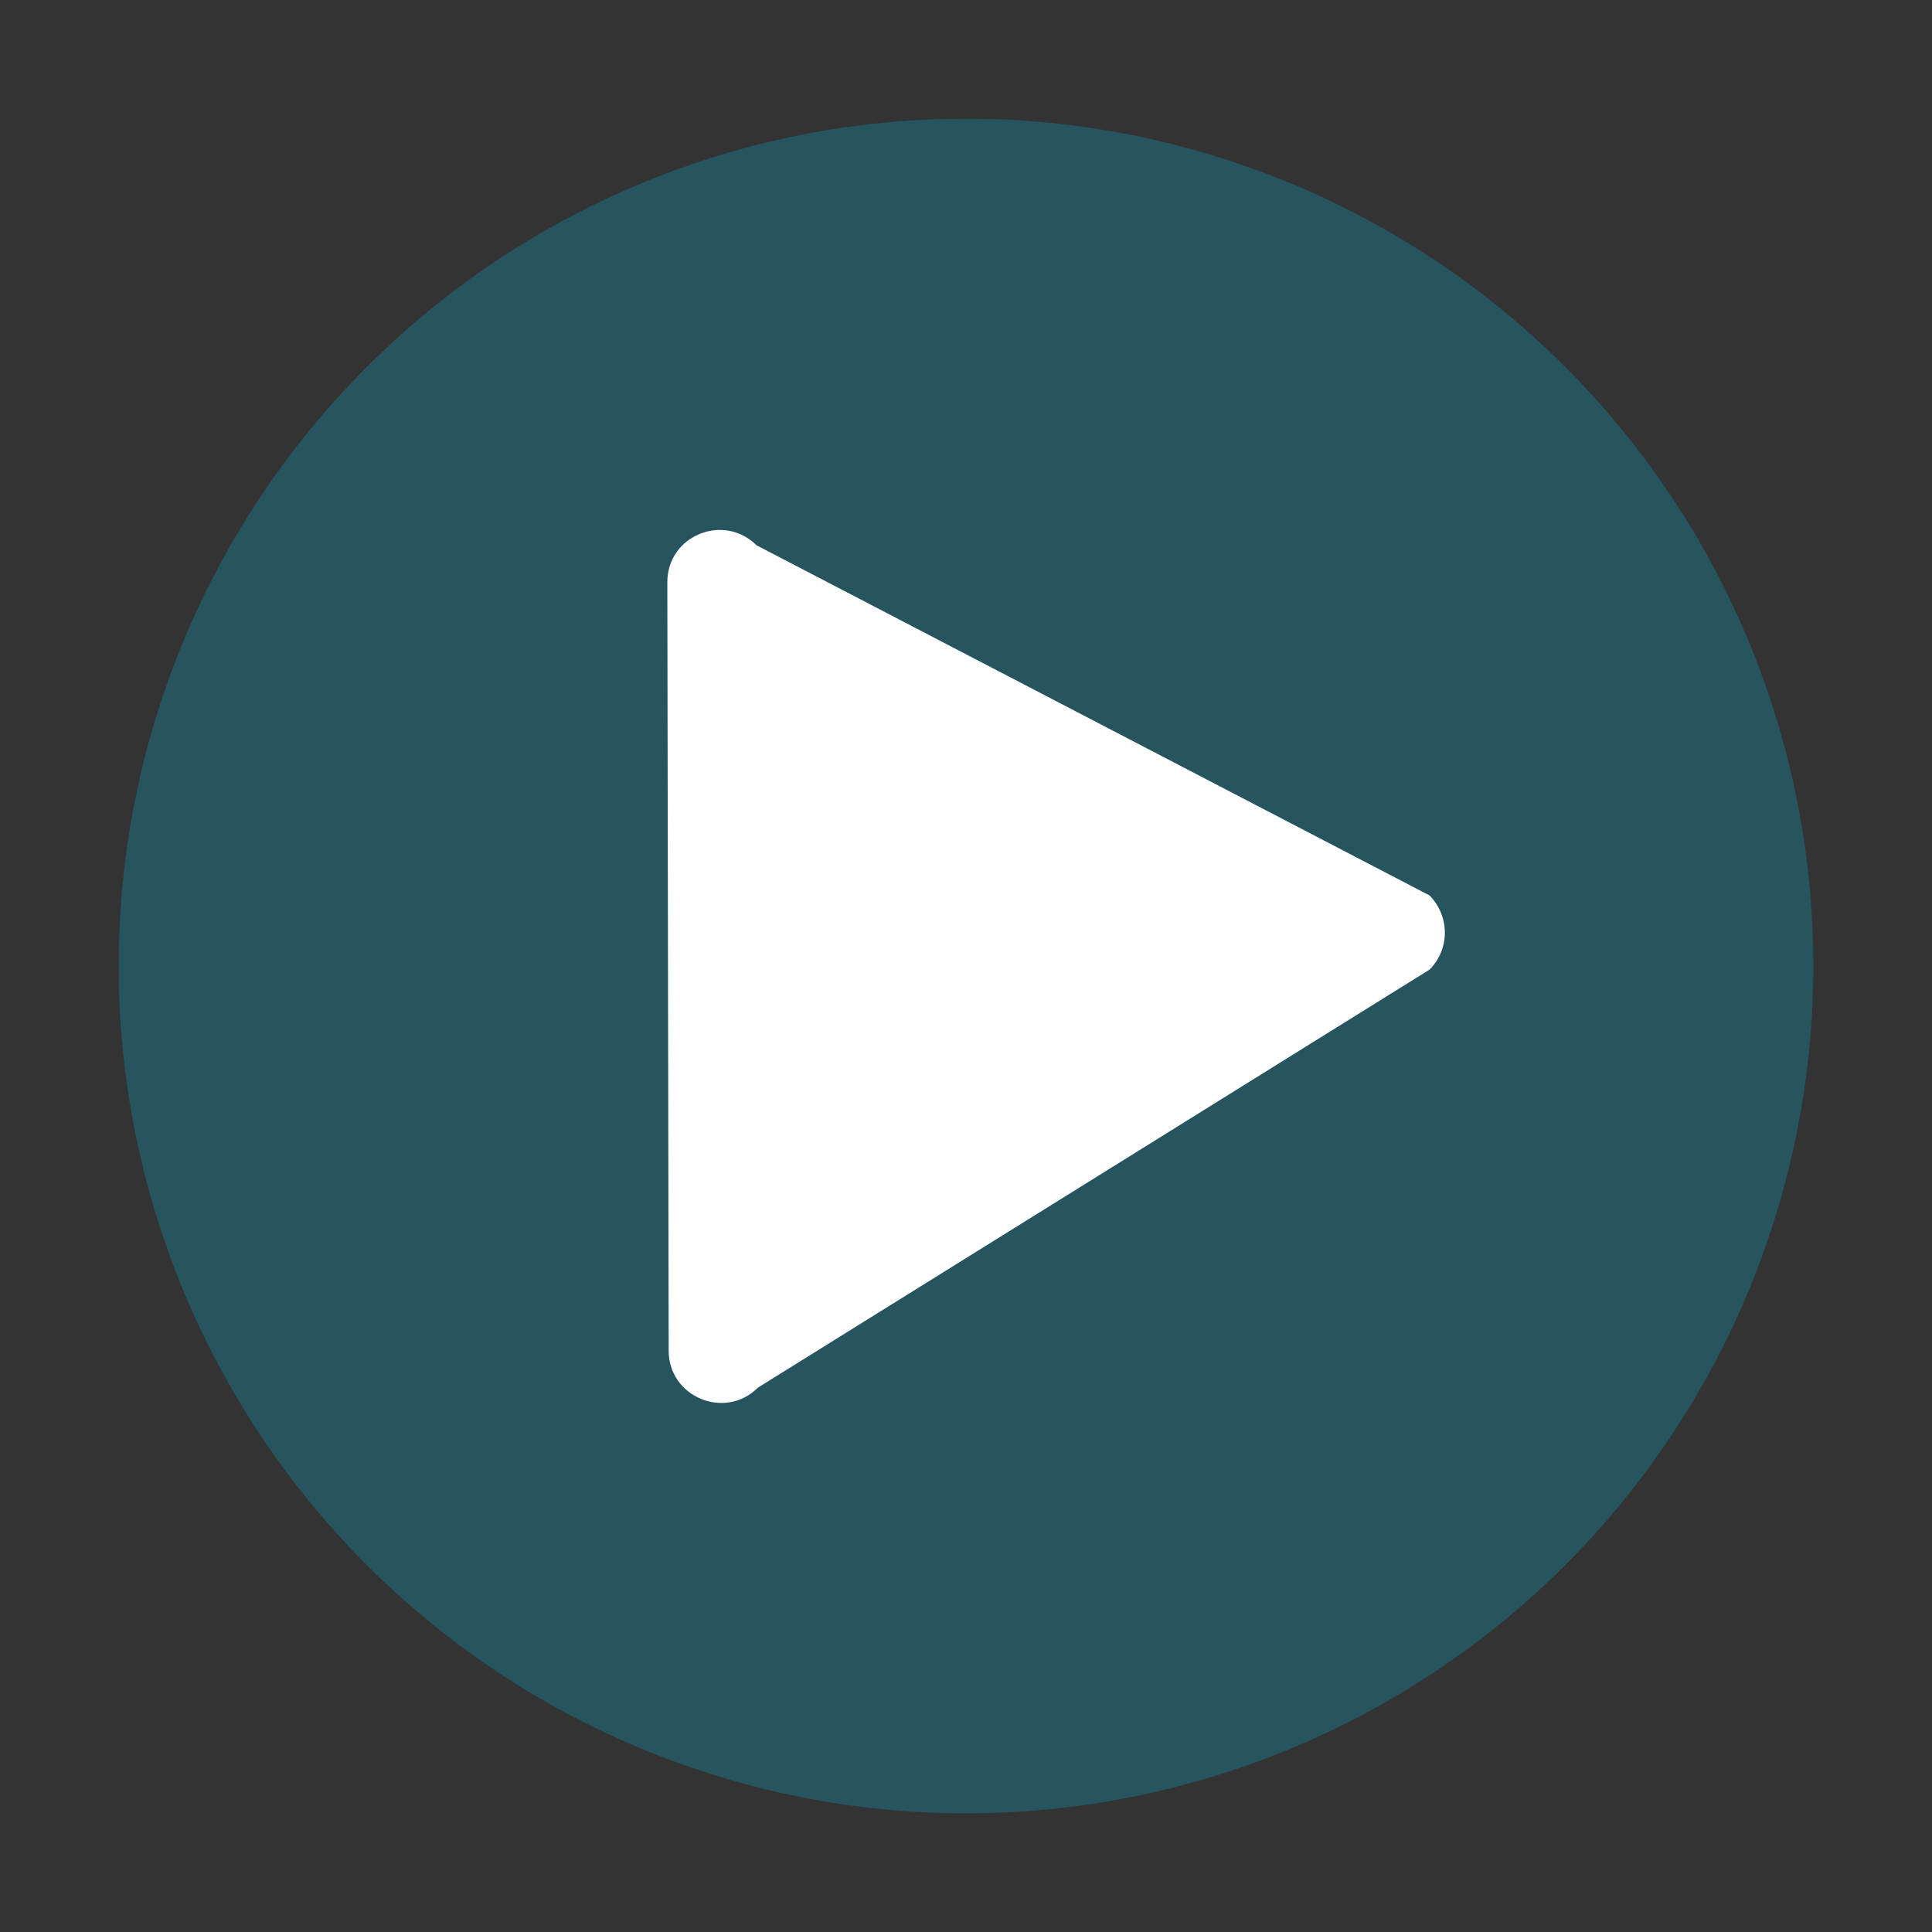 <svg xmlns="http://www.w3.org/2000/svg" xmlns:xlink="http://www.w3.org/1999/xlink" width="500" zoomAndPan="magnify" viewBox="0 0 375 375" height="500" preserveAspectRatio="xMidYMid meet" version="1.0"><rect x="0" y="0" width="375" height="375" fill="#333333" stroke="none"/><defs><filter x="0%" y="0%" width="100%" height="100%" id="b46cdbe4d7"><feColorMatrix values="0 0 0 0 1 0 0 0 0 1 0 0 0 0 1 0 0 0 1 0" color-interpolation-filters="sRGB"/></filter><clipPath id="36d4255914"><path d="M 23.031 23.031 L 352.281 23.031 L 352.281 352.281 L 23.031 352.281 Z M 23.031 23.031 " clip-rule="nonzero"/></clipPath><mask id="403bbf442e"><g filter="url(#b46cdbe4d7)"><rect x="-37.5" width="450" fill="#000000" y="-37.5" height="450" fill-opacity="0.55"/></g></mask><clipPath id="86feaaa340"><path d="M 0.031 0.031 L 329 0.031 L 329 329 L 0.031 329 Z M 0.031 0.031 " clip-rule="nonzero"/></clipPath><clipPath id="bd7887fa2e"><rect x="0" width="330" y="0" height="330"/></clipPath></defs><g clip-path="url(#36d4255914)"><g mask="url(#403bbf442e)"><g transform="matrix(1, 0, 0, 1, 23, 23)"><g clip-path="url(#bd7887fa2e)"><g clip-path="url(#86feaaa340)"><path fill="#1b6f83" d="M 328.965 164.5 C 328.965 167.191 328.902 169.883 328.77 172.57 C 328.637 175.258 328.438 177.941 328.176 180.621 C 327.91 183.301 327.582 185.969 327.188 188.633 C 326.793 191.293 326.332 193.945 325.805 196.586 C 325.281 199.227 324.691 201.852 324.039 204.461 C 323.383 207.074 322.668 209.668 321.883 212.242 C 321.102 214.816 320.258 217.371 319.352 219.906 C 318.445 222.441 317.477 224.953 316.449 227.438 C 315.418 229.926 314.328 232.387 313.176 234.82 C 312.023 237.25 310.816 239.656 309.547 242.027 C 308.277 244.402 306.953 246.742 305.566 249.051 C 304.184 251.359 302.746 253.633 301.25 255.871 C 299.754 258.109 298.203 260.312 296.602 262.473 C 294.996 264.633 293.344 266.754 291.633 268.836 C 289.926 270.918 288.168 272.953 286.363 274.949 C 284.555 276.941 282.699 278.891 280.797 280.797 C 278.891 282.699 276.941 284.555 274.949 286.363 C 272.953 288.168 270.918 289.926 268.836 291.633 C 266.754 293.344 264.633 294.996 262.473 296.602 C 260.312 298.203 258.109 299.754 255.871 301.25 C 253.633 302.746 251.359 304.184 249.051 305.566 C 246.742 306.953 244.402 308.277 242.027 309.547 C 239.656 310.816 237.25 312.023 234.82 313.176 C 232.387 314.328 229.926 315.418 227.438 316.445 C 224.953 317.477 222.441 318.445 219.906 319.352 C 217.371 320.258 214.816 321.102 212.242 321.883 C 209.668 322.664 207.074 323.383 204.461 324.039 C 201.852 324.691 199.227 325.281 196.586 325.805 C 193.945 326.332 191.293 326.793 188.633 327.188 C 185.969 327.582 183.301 327.91 180.621 328.176 C 177.941 328.438 175.258 328.637 172.57 328.77 C 169.883 328.902 167.191 328.965 164.5 328.965 C 161.809 328.965 159.117 328.902 156.43 328.77 C 153.742 328.637 151.059 328.438 148.379 328.176 C 145.699 327.91 143.031 327.582 140.367 327.188 C 137.703 326.793 135.055 326.332 132.414 325.805 C 129.773 325.281 127.148 324.691 124.539 324.039 C 121.926 323.383 119.332 322.664 116.758 321.883 C 114.184 321.102 111.625 320.258 109.094 319.352 C 106.559 318.445 104.047 317.477 101.562 316.445 C 99.074 315.418 96.613 314.328 94.18 313.176 C 91.746 312.023 89.344 310.816 86.969 309.547 C 84.598 308.277 82.254 306.953 79.945 305.566 C 77.637 304.184 75.363 302.746 73.125 301.25 C 70.891 299.754 68.688 298.203 66.527 296.602 C 64.363 294.996 62.242 293.344 60.164 291.633 C 58.082 289.926 56.047 288.168 54.051 286.363 C 52.055 284.555 50.109 282.699 48.203 280.797 C 46.301 278.891 44.445 276.941 42.637 274.949 C 40.832 272.953 39.074 270.918 37.367 268.836 C 35.656 266.754 34.004 264.633 32.398 262.473 C 30.797 260.312 29.246 258.109 27.75 255.871 C 26.254 253.633 24.816 251.359 23.434 249.051 C 22.047 246.742 20.723 244.402 19.453 242.027 C 18.184 239.656 16.973 237.25 15.824 234.82 C 14.672 232.387 13.582 229.926 12.551 227.438 C 11.523 224.953 10.555 222.441 9.648 219.906 C 8.742 217.371 7.895 214.816 7.113 212.242 C 6.332 209.668 5.617 207.074 4.961 204.461 C 4.309 201.852 3.719 199.227 3.191 196.586 C 2.668 193.945 2.207 191.293 1.812 188.633 C 1.418 185.969 1.09 183.301 0.824 180.621 C 0.562 177.941 0.363 175.258 0.23 172.57 C 0.098 169.883 0.031 167.191 0.031 164.5 C 0.031 161.809 0.098 159.117 0.23 156.43 C 0.363 153.742 0.562 151.059 0.824 148.379 C 1.09 145.699 1.418 143.031 1.812 140.367 C 2.207 137.703 2.668 135.055 3.191 132.414 C 3.719 129.773 4.309 127.148 4.961 124.539 C 5.617 121.926 6.332 119.332 7.113 116.758 C 7.895 114.184 8.742 111.625 9.648 109.094 C 10.555 106.559 11.523 104.047 12.551 101.562 C 13.582 99.074 14.672 96.613 15.824 94.18 C 16.973 91.746 18.184 89.344 19.453 86.969 C 20.723 84.598 22.047 82.254 23.434 79.945 C 24.816 77.637 26.254 75.363 27.75 73.125 C 29.246 70.891 30.797 68.688 32.398 66.527 C 34.004 64.363 35.656 62.242 37.367 60.164 C 39.074 58.082 40.832 56.047 42.637 54.051 C 44.445 52.055 46.301 50.109 48.203 48.203 C 50.109 46.301 52.055 44.445 54.051 42.637 C 56.047 40.832 58.082 39.074 60.164 37.363 C 62.242 35.656 64.363 34.004 66.527 32.398 C 68.688 30.797 70.891 29.246 73.125 27.75 C 75.363 26.254 77.637 24.816 79.945 23.434 C 82.254 22.047 84.598 20.723 86.969 19.453 C 89.344 18.184 91.746 16.973 94.18 15.824 C 96.613 14.672 99.074 13.582 101.562 12.551 C 104.047 11.523 106.559 10.555 109.094 9.648 C 111.625 8.742 114.184 7.895 116.758 7.113 C 119.332 6.332 121.926 5.617 124.539 4.961 C 127.148 4.309 129.773 3.719 132.414 3.191 C 135.055 2.668 137.703 2.207 140.367 1.812 C 143.031 1.418 145.699 1.09 148.379 0.824 C 151.059 0.562 153.742 0.363 156.43 0.23 C 159.117 0.098 161.809 0.031 164.5 0.031 C 167.191 0.031 169.883 0.098 172.57 0.23 C 175.258 0.363 177.941 0.562 180.621 0.824 C 183.301 1.09 185.969 1.418 188.633 1.812 C 191.293 2.207 193.945 2.668 196.586 3.191 C 199.227 3.719 201.852 4.309 204.461 4.961 C 207.074 5.617 209.668 6.332 212.242 7.113 C 214.816 7.895 217.371 8.742 219.906 9.648 C 222.441 10.555 224.953 11.523 227.438 12.551 C 229.926 13.582 232.387 14.672 234.82 15.824 C 237.25 16.973 239.656 18.184 242.027 19.453 C 244.402 20.723 246.742 22.047 249.051 23.434 C 251.359 24.816 253.633 26.254 255.871 27.75 C 258.109 29.246 260.312 30.797 262.473 32.398 C 264.633 34.004 266.754 35.656 268.836 37.363 C 270.918 39.074 272.953 40.832 274.949 42.637 C 276.941 44.445 278.891 46.301 280.797 48.203 C 282.699 50.109 284.555 52.055 286.363 54.051 C 288.168 56.047 289.926 58.082 291.633 60.164 C 293.344 62.242 294.996 64.363 296.602 66.527 C 298.203 68.688 299.754 70.891 301.25 73.125 C 302.746 75.363 304.184 77.637 305.566 79.945 C 306.953 82.254 308.277 84.598 309.547 86.969 C 310.816 89.344 312.023 91.746 313.176 94.18 C 314.328 96.613 315.418 99.074 316.449 101.562 C 317.477 104.047 318.445 106.559 319.352 109.094 C 320.258 111.625 321.102 114.184 321.887 116.758 C 322.668 119.332 323.383 121.926 324.039 124.539 C 324.691 127.148 325.281 129.773 325.805 132.414 C 326.332 135.055 326.793 137.703 327.188 140.367 C 327.582 143.031 327.91 145.699 328.176 148.379 C 328.438 151.059 328.637 153.742 328.77 156.43 C 328.902 159.117 328.965 161.809 328.965 164.5 Z M 328.965 164.5 " fill-opacity="1" fill-rule="nonzero"/></g></g></g></g></g><path fill="#ffffff" d="M 277.465 188.207 L 147.113 269.336 C 140.75 275.699 129.789 271.191 129.789 262.176 L 129.527 113 C 129.527 103.984 140.395 99.477 146.848 105.84 L 277.465 173.801 C 281.441 177.867 281.441 184.23 277.465 188.207 Z M 277.465 188.207 " fill-opacity="1" fill-rule="nonzero"/></svg>